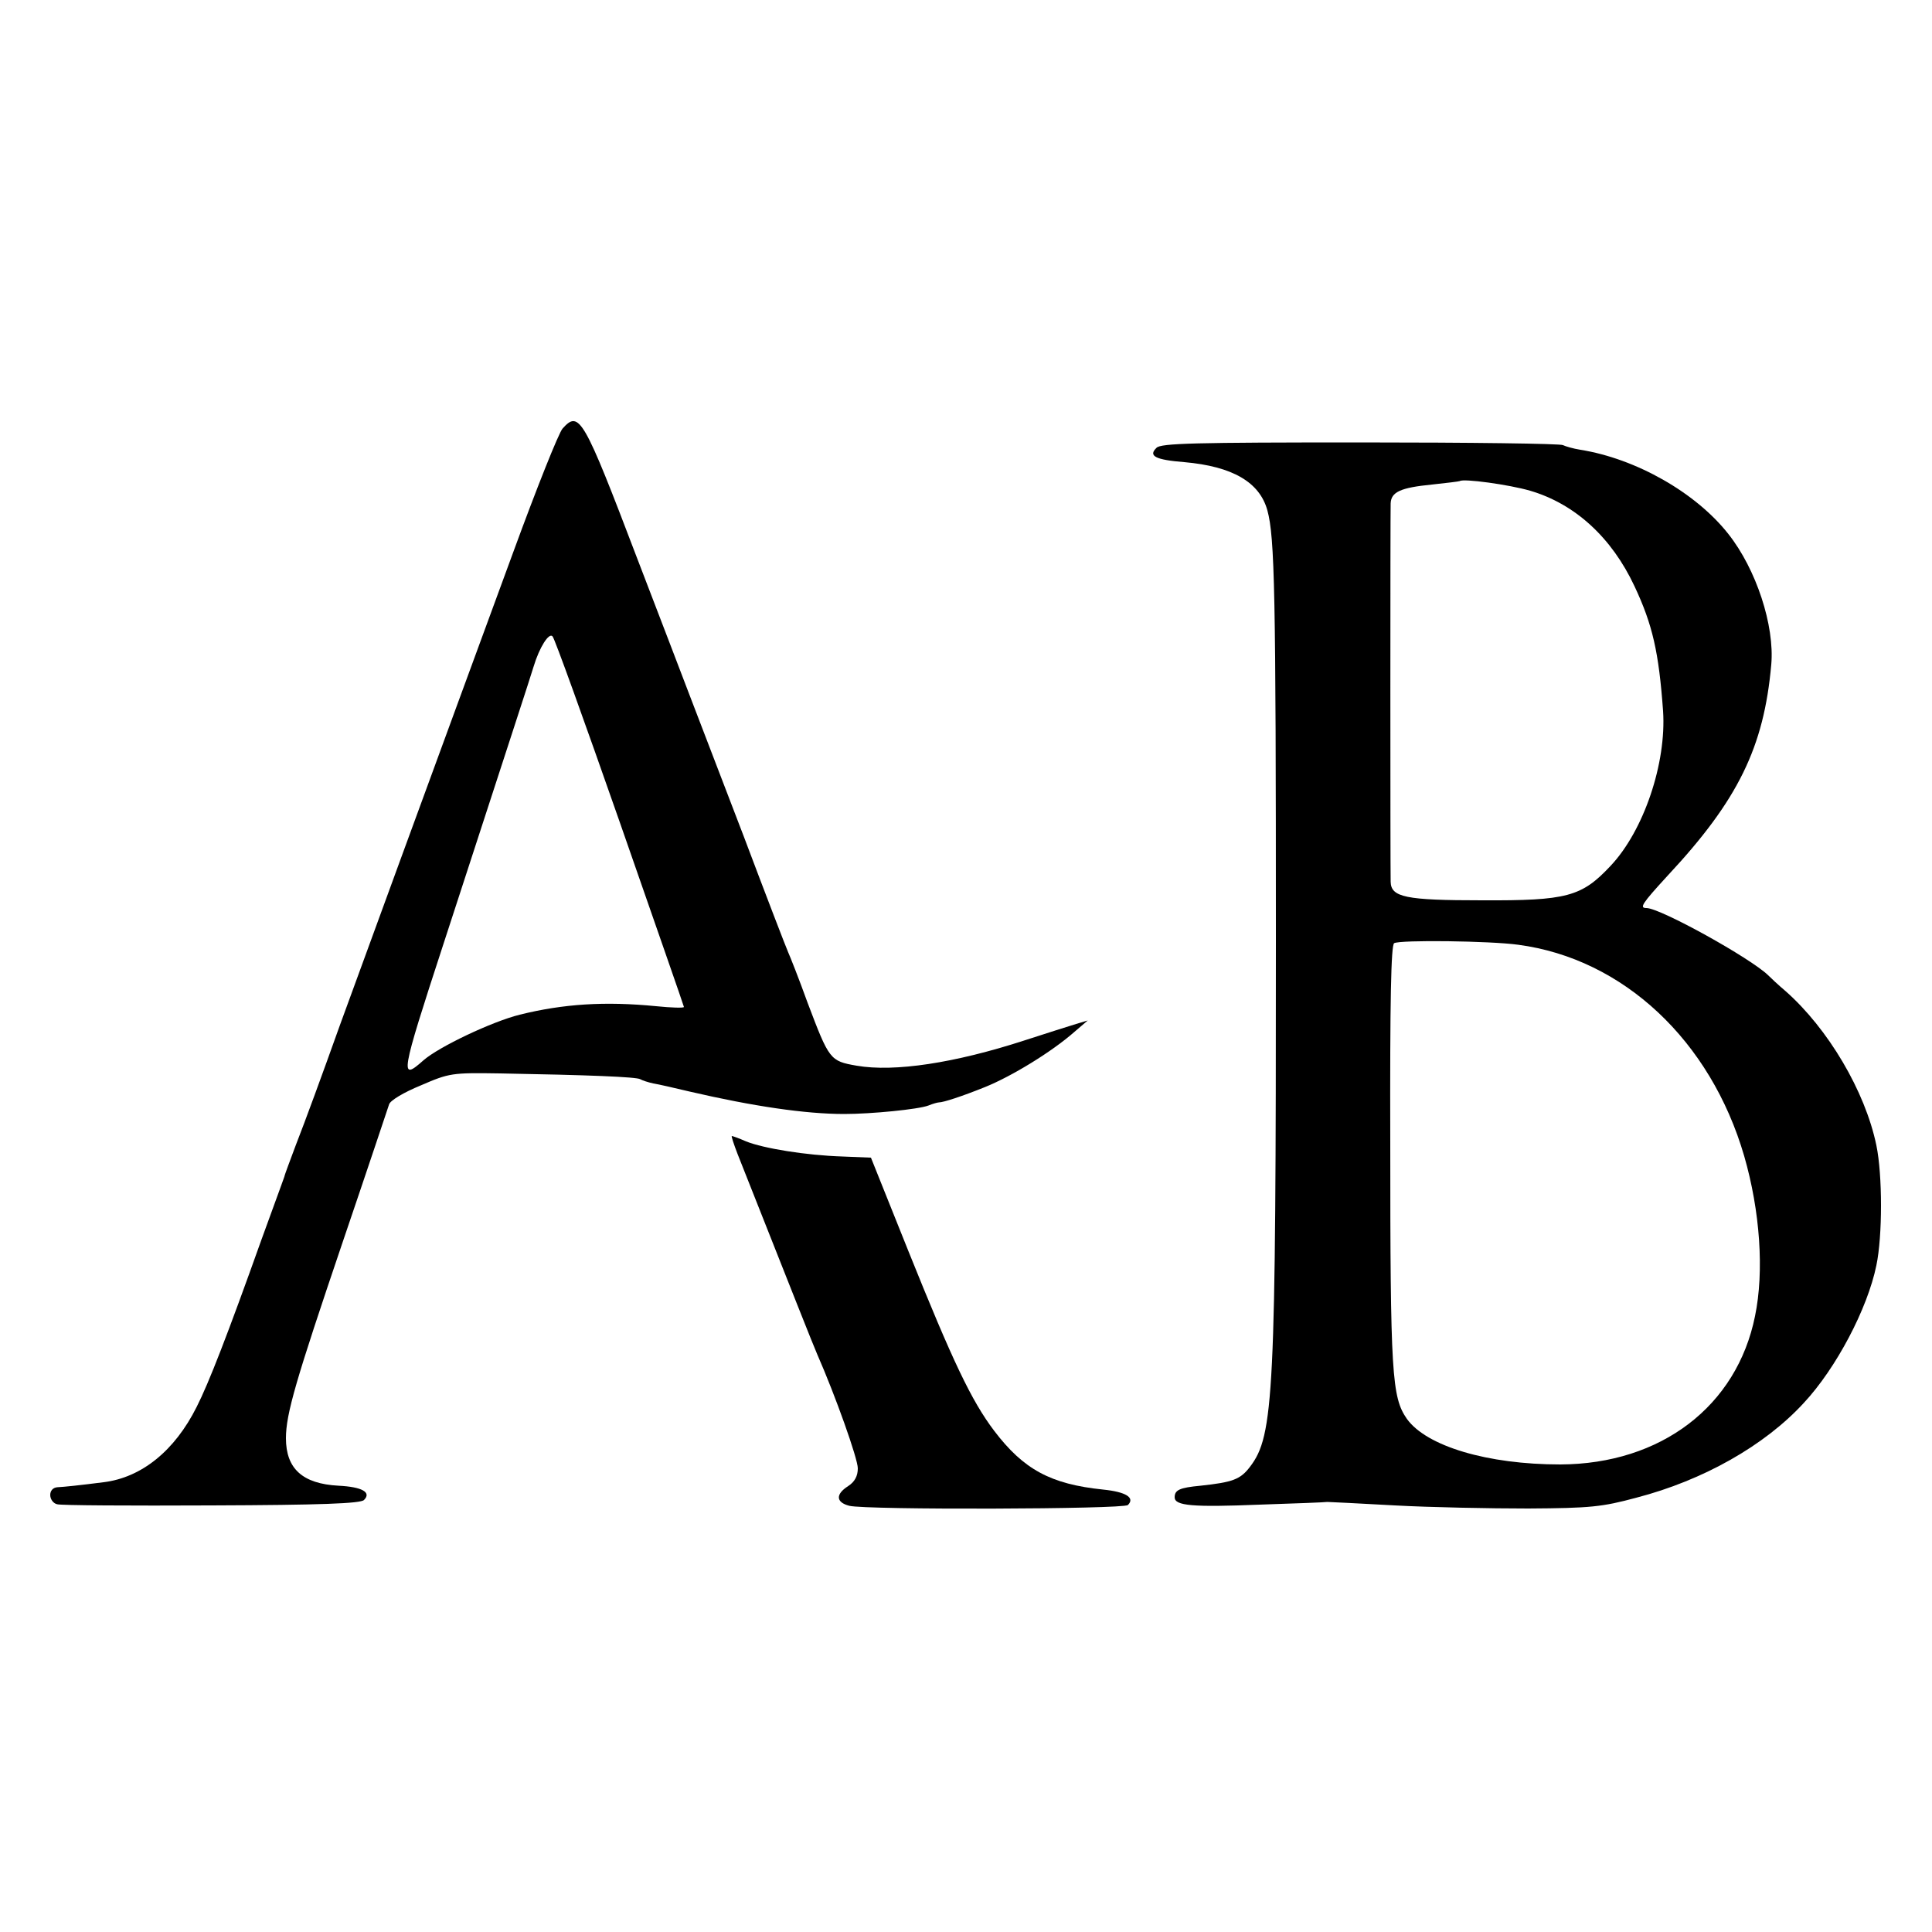 <?xml version="1.0" standalone="no"?>
<!DOCTYPE svg PUBLIC "-//W3C//DTD SVG 20010904//EN"
 "http://www.w3.org/TR/2001/REC-SVG-20010904/DTD/svg10.dtd">
<svg version="1.0" xmlns="http://www.w3.org/2000/svg"
 width="500pt" height="500pt" viewBox="0 0 500 500"
 preserveAspectRatio="xMidYMid meet">
<g transform="translate(0,500) scale(0.1,-0.1)"
fill="#000000" stroke="none">
<path d="M1456 3891 c-10 -11 -67 -154 -127 -318 -60 -164 -127 -345 -148
-403 -33 -89 -245 -669 -302 -825 -45 -126 -89 -246 -114 -310 -14 -38 -28
-74 -29 -80 -2 -5 -6 -17 -9 -25 -3 -8 -26 -71 -51 -140 -87 -244 -136 -370
-167 -431 -57 -114 -143 -183 -241 -195 -63 -8 -101 -12 -120 -13 -11 -1 -18
-9 -18 -20 0 -11 8 -22 18 -24 9 -3 189 -4 399 -3 285 1 386 5 395 14 20 20
-5 34 -66 37 -93 5 -136 44 -136 123 0 63 26 151 146 505 64 188 118 350 121
359 3 10 38 31 82 49 74 32 80 33 206 31 226 -4 353 -9 362 -15 5 -3 20 -8 34
-11 13 -2 56 -12 94 -21 164 -38 299 -58 400 -58 70 0 192 12 218 22 12 5 24
8 27 8 11 0 58 15 120 40 69 28 172 91 230 142 l35 30 -30 -9 c-16 -5 -77 -24
-135 -43 -179 -58 -335 -82 -433 -65 -69 12 -71 15 -127 163 -22 61 -45 119
-50 130 -5 11 -57 146 -115 300 -59 154 -122 318 -140 365 -18 47 -79 207
-136 355 -139 365 -150 384 -193 336z m148 -1019 c91 -261 166 -476 166 -478
0 -3 -33 -2 -72 2 -133 13 -240 6 -353 -22 -72 -18 -209 -83 -249 -118 -62
-55 -60 -41 51 299 183 562 222 681 234 720 15 50 40 89 49 78 5 -4 83 -221
174 -481z"/>
<path d="M2993 3841 c-22 -21 -3 -31 72 -37 125 -11 195 -52 215 -125 19 -70
22 -212 22 -1114 0 -1177 -5 -1280 -67 -1361 -25 -33 -45 -40 -128 -49 -54 -5
-67 -11 -67 -30 0 -22 46 -26 220 -19 91 3 170 6 175 7 6 0 84 -4 175 -9 91
-5 246 -8 345 -8 161 1 191 4 280 28 173 45 332 135 433 245 84 90 165 244
188 356 16 76 16 234 0 311 -29 140 -125 302 -235 399 -19 16 -39 35 -45 41
-45 44 -279 174 -315 174 -19 0 -12 11 55 84 182 195 249 332 268 546 9 101
-39 247 -111 338 -84 107 -239 195 -383 218 -19 3 -39 9 -45 12 -5 4 -241 7
-524 7 -428 0 -517 -2 -528 -14z m967 -111 c116 -34 211 -121 270 -247 47
-100 63 -171 74 -323 9 -135 -50 -310 -136 -401 -75 -80 -113 -90 -333 -89
-198 0 -235 8 -236 48 -1 40 -1 953 0 979 1 30 26 41 107 49 38 4 70 8 72 9 9
7 127 -9 182 -25z m-31 -1175 c272 -36 498 -248 585 -547 41 -142 52 -298 28
-414 -47 -233 -243 -383 -504 -384 -188 0 -346 47 -397 118 -39 56 -43 115
-43 716 -1 366 2 510 10 515 15 9 249 6 321 -4z"/>
<path d="M1909 2013 c143 -361 195 -493 206 -518 47 -107 105 -270 105 -295 0
-20 -8 -35 -25 -46 -33 -21 -32 -42 3 -51 44 -11 709 -9 721 2 19 19 -5 34
-64 40 -136 14 -206 52 -282 152 -59 78 -107 179 -222 465 l-97 242 -74 3
c-94 3 -204 21 -249 39 -18 8 -35 14 -37 14 -2 0 5 -21 15 -47z"/>
</g>
</svg>
